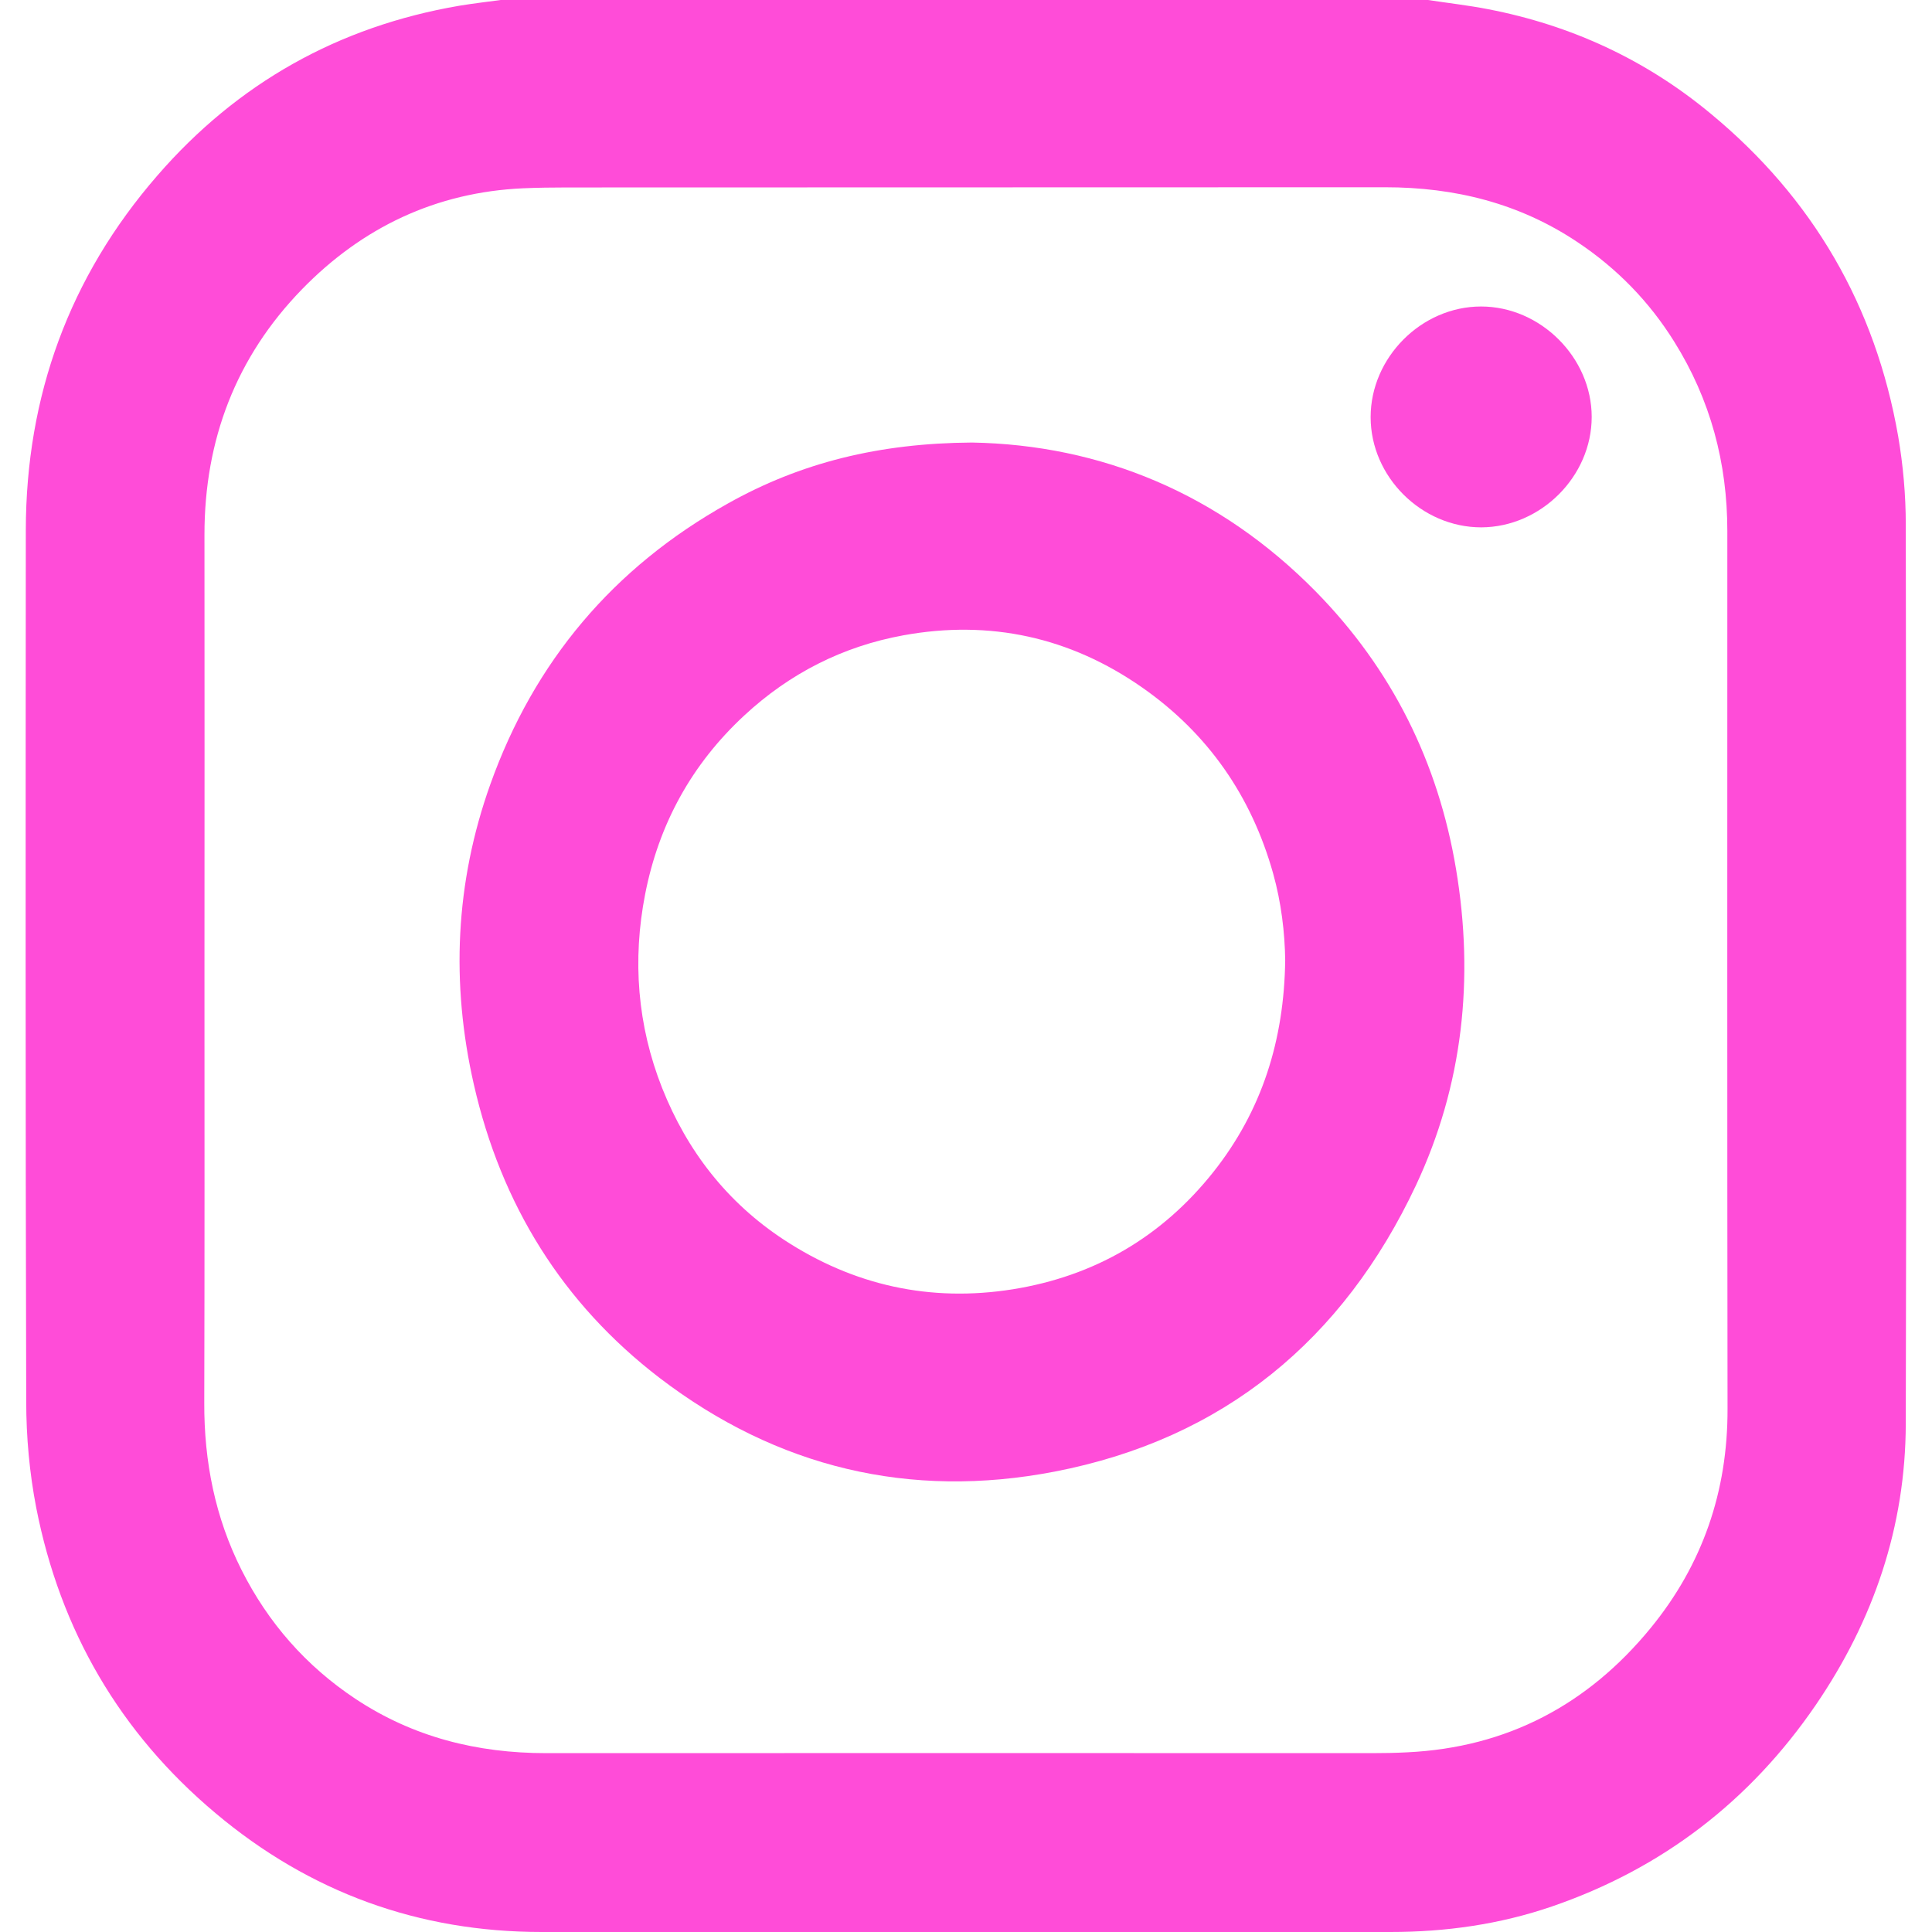 <?xml version="1.0" encoding="UTF-8"?> <svg xmlns="http://www.w3.org/2000/svg" xmlns:xlink="http://www.w3.org/1999/xlink" version="1.1" id="Layer_1" x="0px" y="0px" viewBox="-754 -75 943 943" style="enable-background:new -754 -75 943 943;" xml:space="preserve"> <style type="text/css"> .st0{fill:#FF4CD8;} </style> <g id="XMLID_1_"> <path id="XMLID_14_" class="st0" d="M-57-75c9.8,1.5,19.7,2.6,29.4,4.5c40.4,7.8,76.8,24.6,108.5,50.9 c49.9,41.2,80.5,93.9,91.6,157.6c2.4,14.1,3.7,28.6,3.7,42.9c0.2,146.3,0.4,292.7,0,439c-0.1,50.2-15.7,96-44,137.4 C100.2,804,57.4,837,3.6,855.5c-25.6,8.8-52,12.5-79,12.5c-138.1,0-276.2,0-414.2,0c-60.1,0-113.3-19.4-159.2-58 c-46.7-39.2-75.8-89.3-87.5-149c-3.3-17-4.9-34.6-4.9-52c-0.4-141.8-0.3-283.5-0.2-425.3c0.1-65.4,21.2-123.5,64.2-173 c39.1-45.1,88.4-72.8,147.4-82.9c7.2-1.2,14.5-2,21.7-3C-357.7-75-207.4-75-57-75z M-654.2,398.4c0,70.4,0.1,140.9-0.1,211.3 c-0.1,28.7,5.3,56,18.2,81.6c13,25.8,31.5,46.9,55.6,62.9c28.2,18.7,59.4,26.5,93,26.5c134.4-0.1,268.8,0,403.3,0 c5.7,0,11.3-0.1,17-0.4c48.8-2.3,88.3-23.3,118.9-60.7c25.3-30.9,37.6-66.7,37.5-106.9c-0.2-142.8-0.1-285.7-0.1-428.5 c0-33.2-8.2-64.1-25.9-92.4C51,72.2,35.2,56,16,43.2c-28.4-19-59.9-26.8-93.9-26.8c-133.2,0.1-266.4,0-399.6,0.1 c-7,0-14.1,0.1-21.1,0.4c-42.6,1.9-78.6,19.1-108,49.3c-32.2,33.1-47.6,73.5-47.6,119.7C-654.1,256.7-654.2,327.6-654.2,398.4z"></path> <path id="XMLID_12_" class="st0" d="M-279.6,141c62.8,1.1,120.7,24.8,167.9,72.8c37.1,37.8,59.7,83.3,68.4,135.5 c8.9,53.3,3.4,105.3-19.6,154.3c-35.5,75.4-93.9,123.8-176.4,139.7c-70.6,13.6-135.5-2-192.7-45.7c-47.5-36.4-77.4-84.8-90.7-143.2 c-11.3-49.5-9.1-98.6,8-146.5c21.4-60,60.1-105.9,115.9-137.1C-363.2,150.8-324.9,141.3-279.6,141z M-126.7,393.6 c-0.2-13.5-1.9-28-5.9-42.3c-10.6-37.8-31.9-68.4-64-90.8c-35.1-24.5-74.2-33.1-116.5-25.4c-29.6,5.4-55.5,18.6-77.6,39.1 c-25.7,23.8-41.7,53-48.4,87.2c-6.3,32.2-3.8,64.1,8.3,94.7c12.2,30.7,31.7,55.8,59.4,74c34,22.3,71.4,30.6,111.7,24.2 c39.9-6.4,72.7-25.5,97.9-57.2C-138.1,467.2-127.2,432.8-126.7,393.6z"></path> <path id="XMLID_2_" class="st0" d="M-85,128.6c0-29.1,24.8-54,53.9-54c29,0,54,24.9,54,53.9c0,29-24.8,53.8-53.9,53.9 C-60.2,182.4-85,157.7-85,128.6z"></path> </g> </svg> 